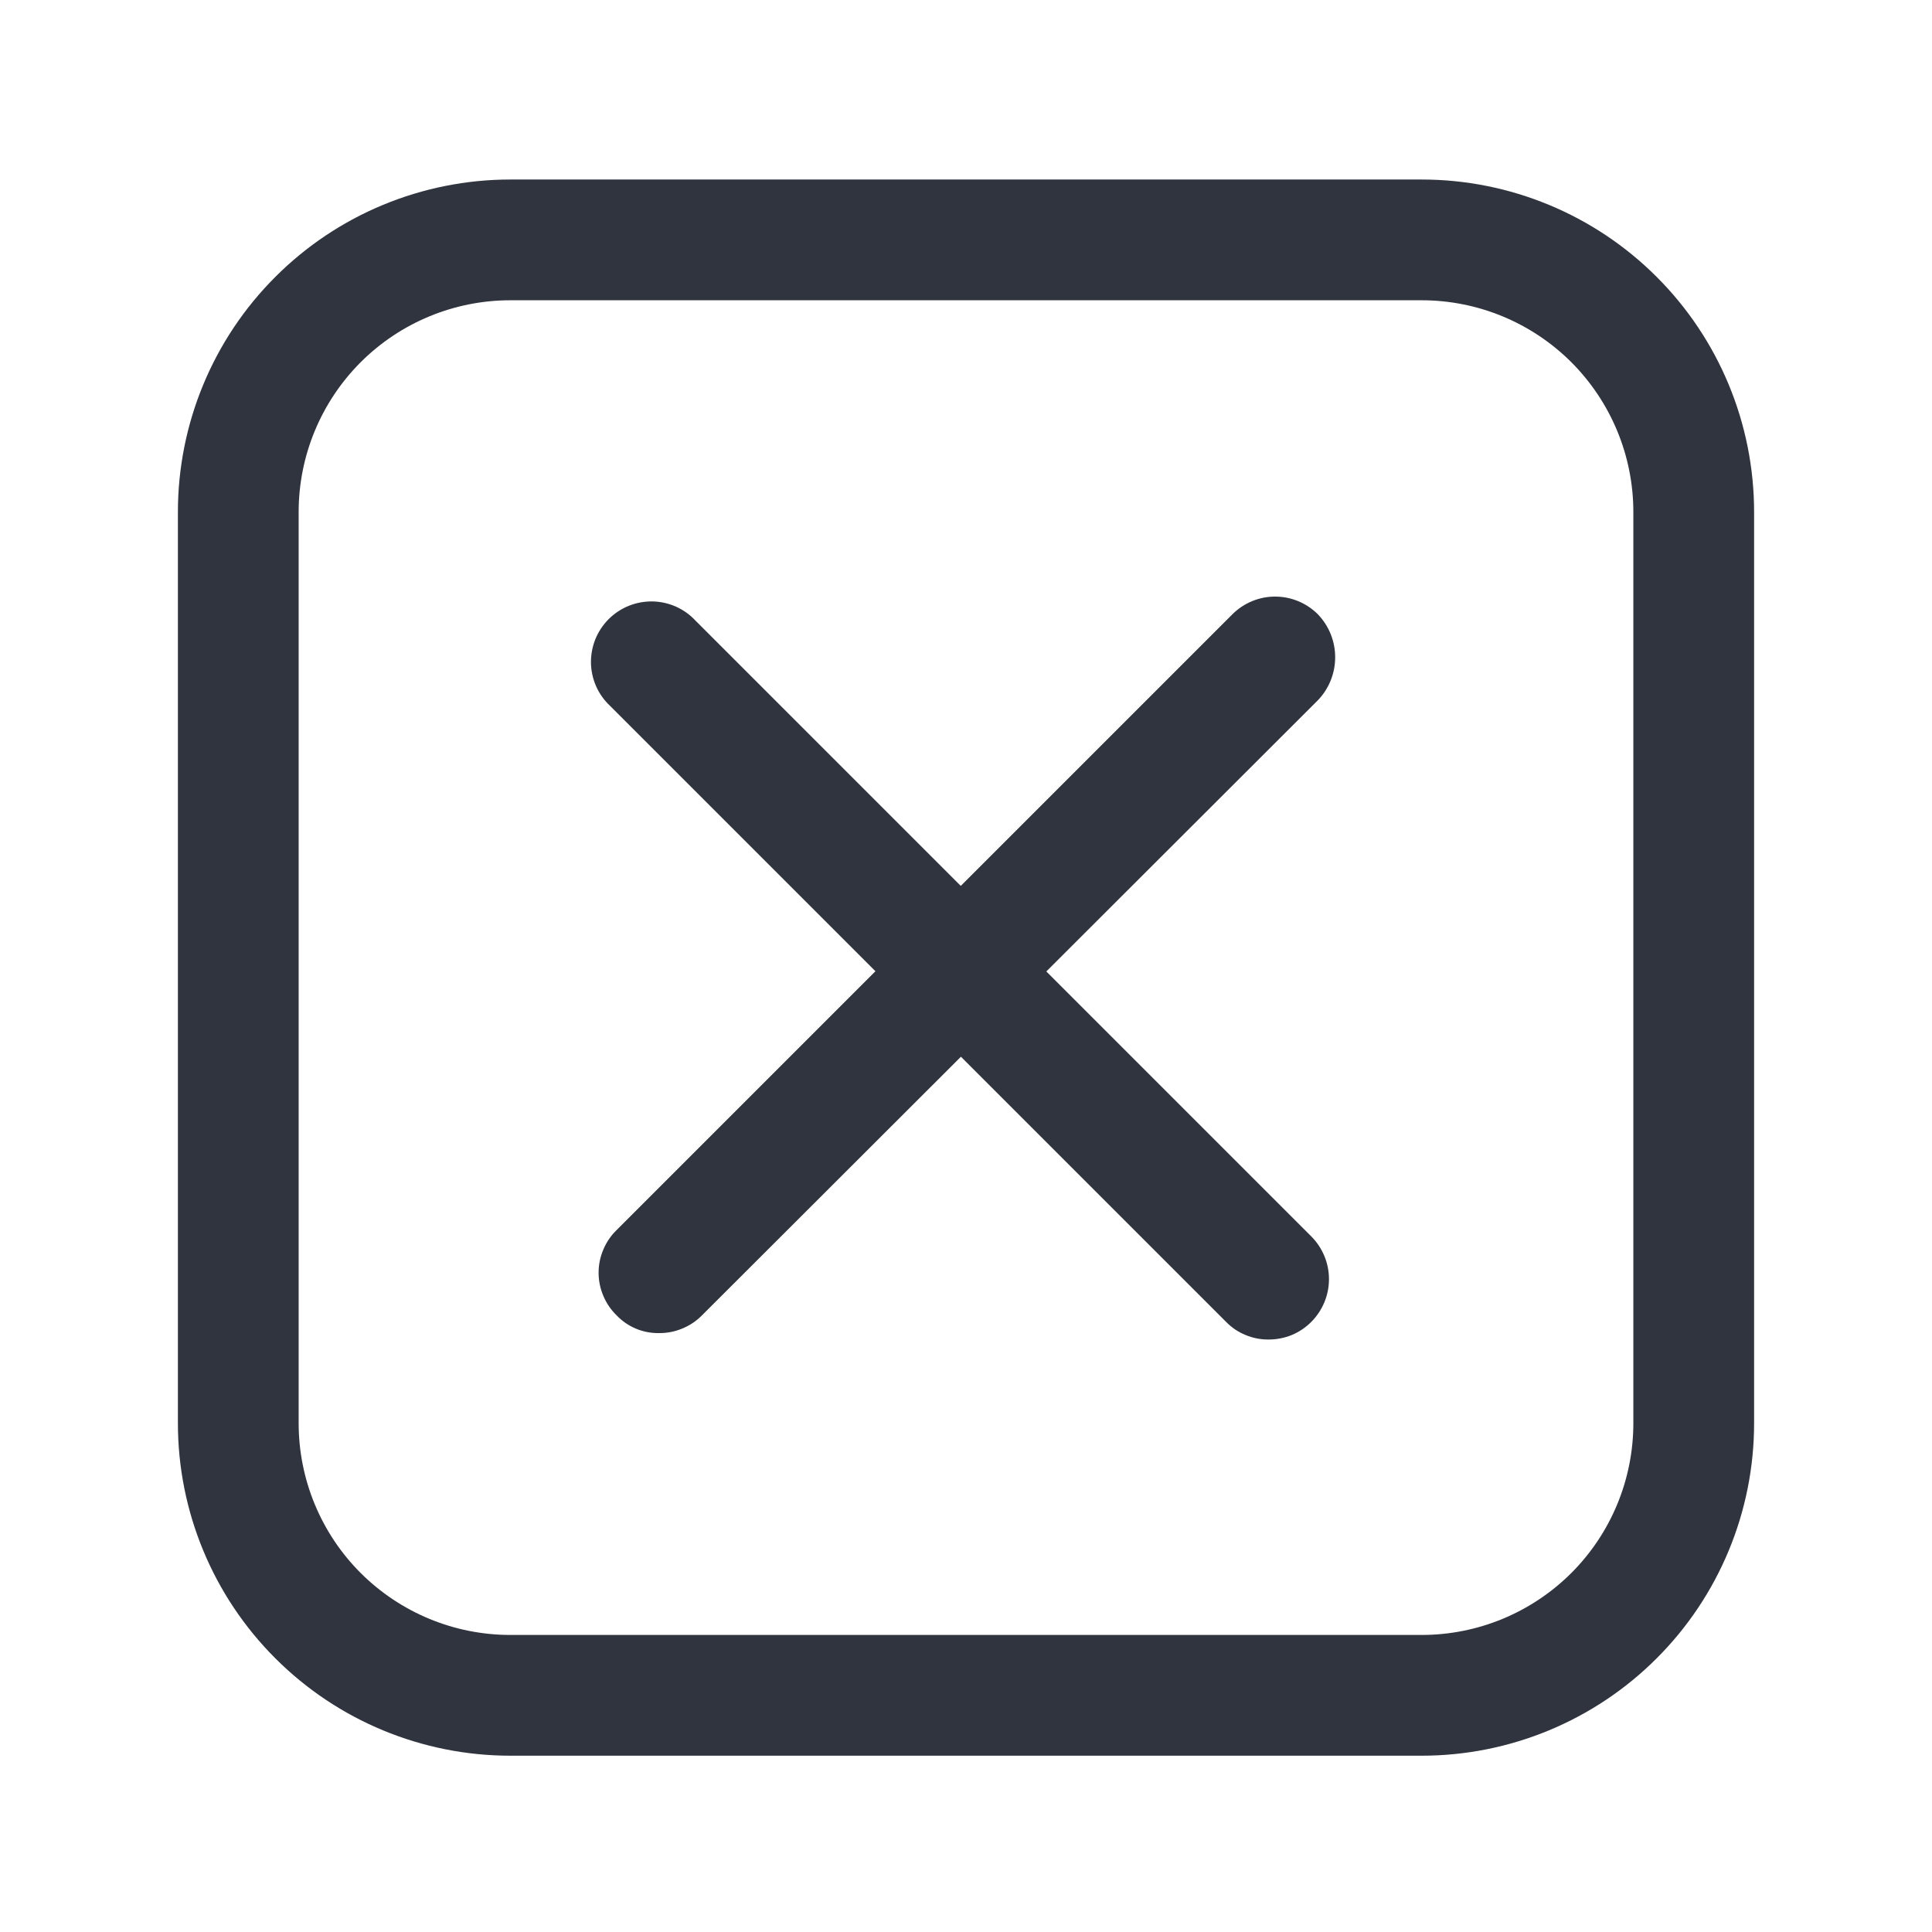 <?xml version="1.0" encoding="utf-8"?><!-- Uploaded to: SVG Repo, www.svgrepo.com, Generator: SVG Repo Mixer Tools -->
<svg width="800px" height="800px" viewBox="0 0 24 24" fill="none" xmlns="http://www.w3.org/2000/svg">
<path d="M17.66 21.81H6.34C5.245 21.81 4.194 21.375 3.42 20.6C2.645 19.826 2.21 18.775 2.21 17.68V6.36C2.21 5.265 2.645 4.214 3.42 3.44C4.194 2.665 5.245 2.23 6.34 2.23H17.66C18.755 2.23 19.806 2.665 20.58 3.44C21.355 4.214 21.79 5.265 21.79 6.36V17.68C21.79 18.775 21.355 19.826 20.58 20.6C19.806 21.375 18.755 21.81 17.66 21.81ZM6.34 3.73C5.642 3.73 4.974 4.007 4.48 4.5C3.987 4.994 3.71 5.662 3.71 6.36V17.68C3.71 18.378 3.987 19.047 4.48 19.54C4.974 20.033 5.642 20.31 6.34 20.31H17.66C18.358 20.31 19.026 20.033 19.52 19.54C20.013 19.047 20.29 18.378 20.29 17.68V6.36C20.29 5.662 20.013 4.994 19.52 4.5C19.026 4.007 18.358 3.73 17.66 3.73H6.34Z" fill="#30343f"/>
<path d="M15.76 16.64C15.661 16.641 15.564 16.622 15.473 16.584C15.381 16.547 15.299 16.491 15.23 16.42L7.58 8.77C7.506 8.701 7.447 8.619 7.406 8.527C7.365 8.435 7.343 8.335 7.341 8.235C7.34 8.134 7.358 8.034 7.396 7.94C7.434 7.847 7.49 7.762 7.561 7.691C7.632 7.62 7.717 7.564 7.81 7.526C7.904 7.488 8.004 7.47 8.105 7.471C8.205 7.473 8.305 7.495 8.397 7.536C8.489 7.577 8.571 7.636 8.64 7.71L16.29 15.36C16.43 15.501 16.509 15.691 16.509 15.89C16.509 16.089 16.43 16.279 16.29 16.42C16.221 16.49 16.138 16.546 16.047 16.584C15.956 16.621 15.858 16.64 15.76 16.64Z" fill="#30343f"/>
<path d="M8.19 16.56C8.091 16.562 7.993 16.544 7.902 16.506C7.811 16.468 7.728 16.412 7.66 16.34C7.589 16.271 7.533 16.189 7.495 16.098C7.456 16.007 7.436 15.909 7.436 15.81C7.436 15.711 7.456 15.613 7.495 15.522C7.533 15.431 7.589 15.349 7.66 15.28L15.31 7.63C15.451 7.49 15.641 7.411 15.84 7.411C16.039 7.411 16.229 7.49 16.37 7.63C16.509 7.774 16.586 7.965 16.586 8.165C16.586 8.365 16.509 8.556 16.37 8.7L8.72 16.34C8.651 16.41 8.568 16.466 8.477 16.503C8.386 16.541 8.289 16.561 8.19 16.56Z" fill="#30343f"/>
</svg>